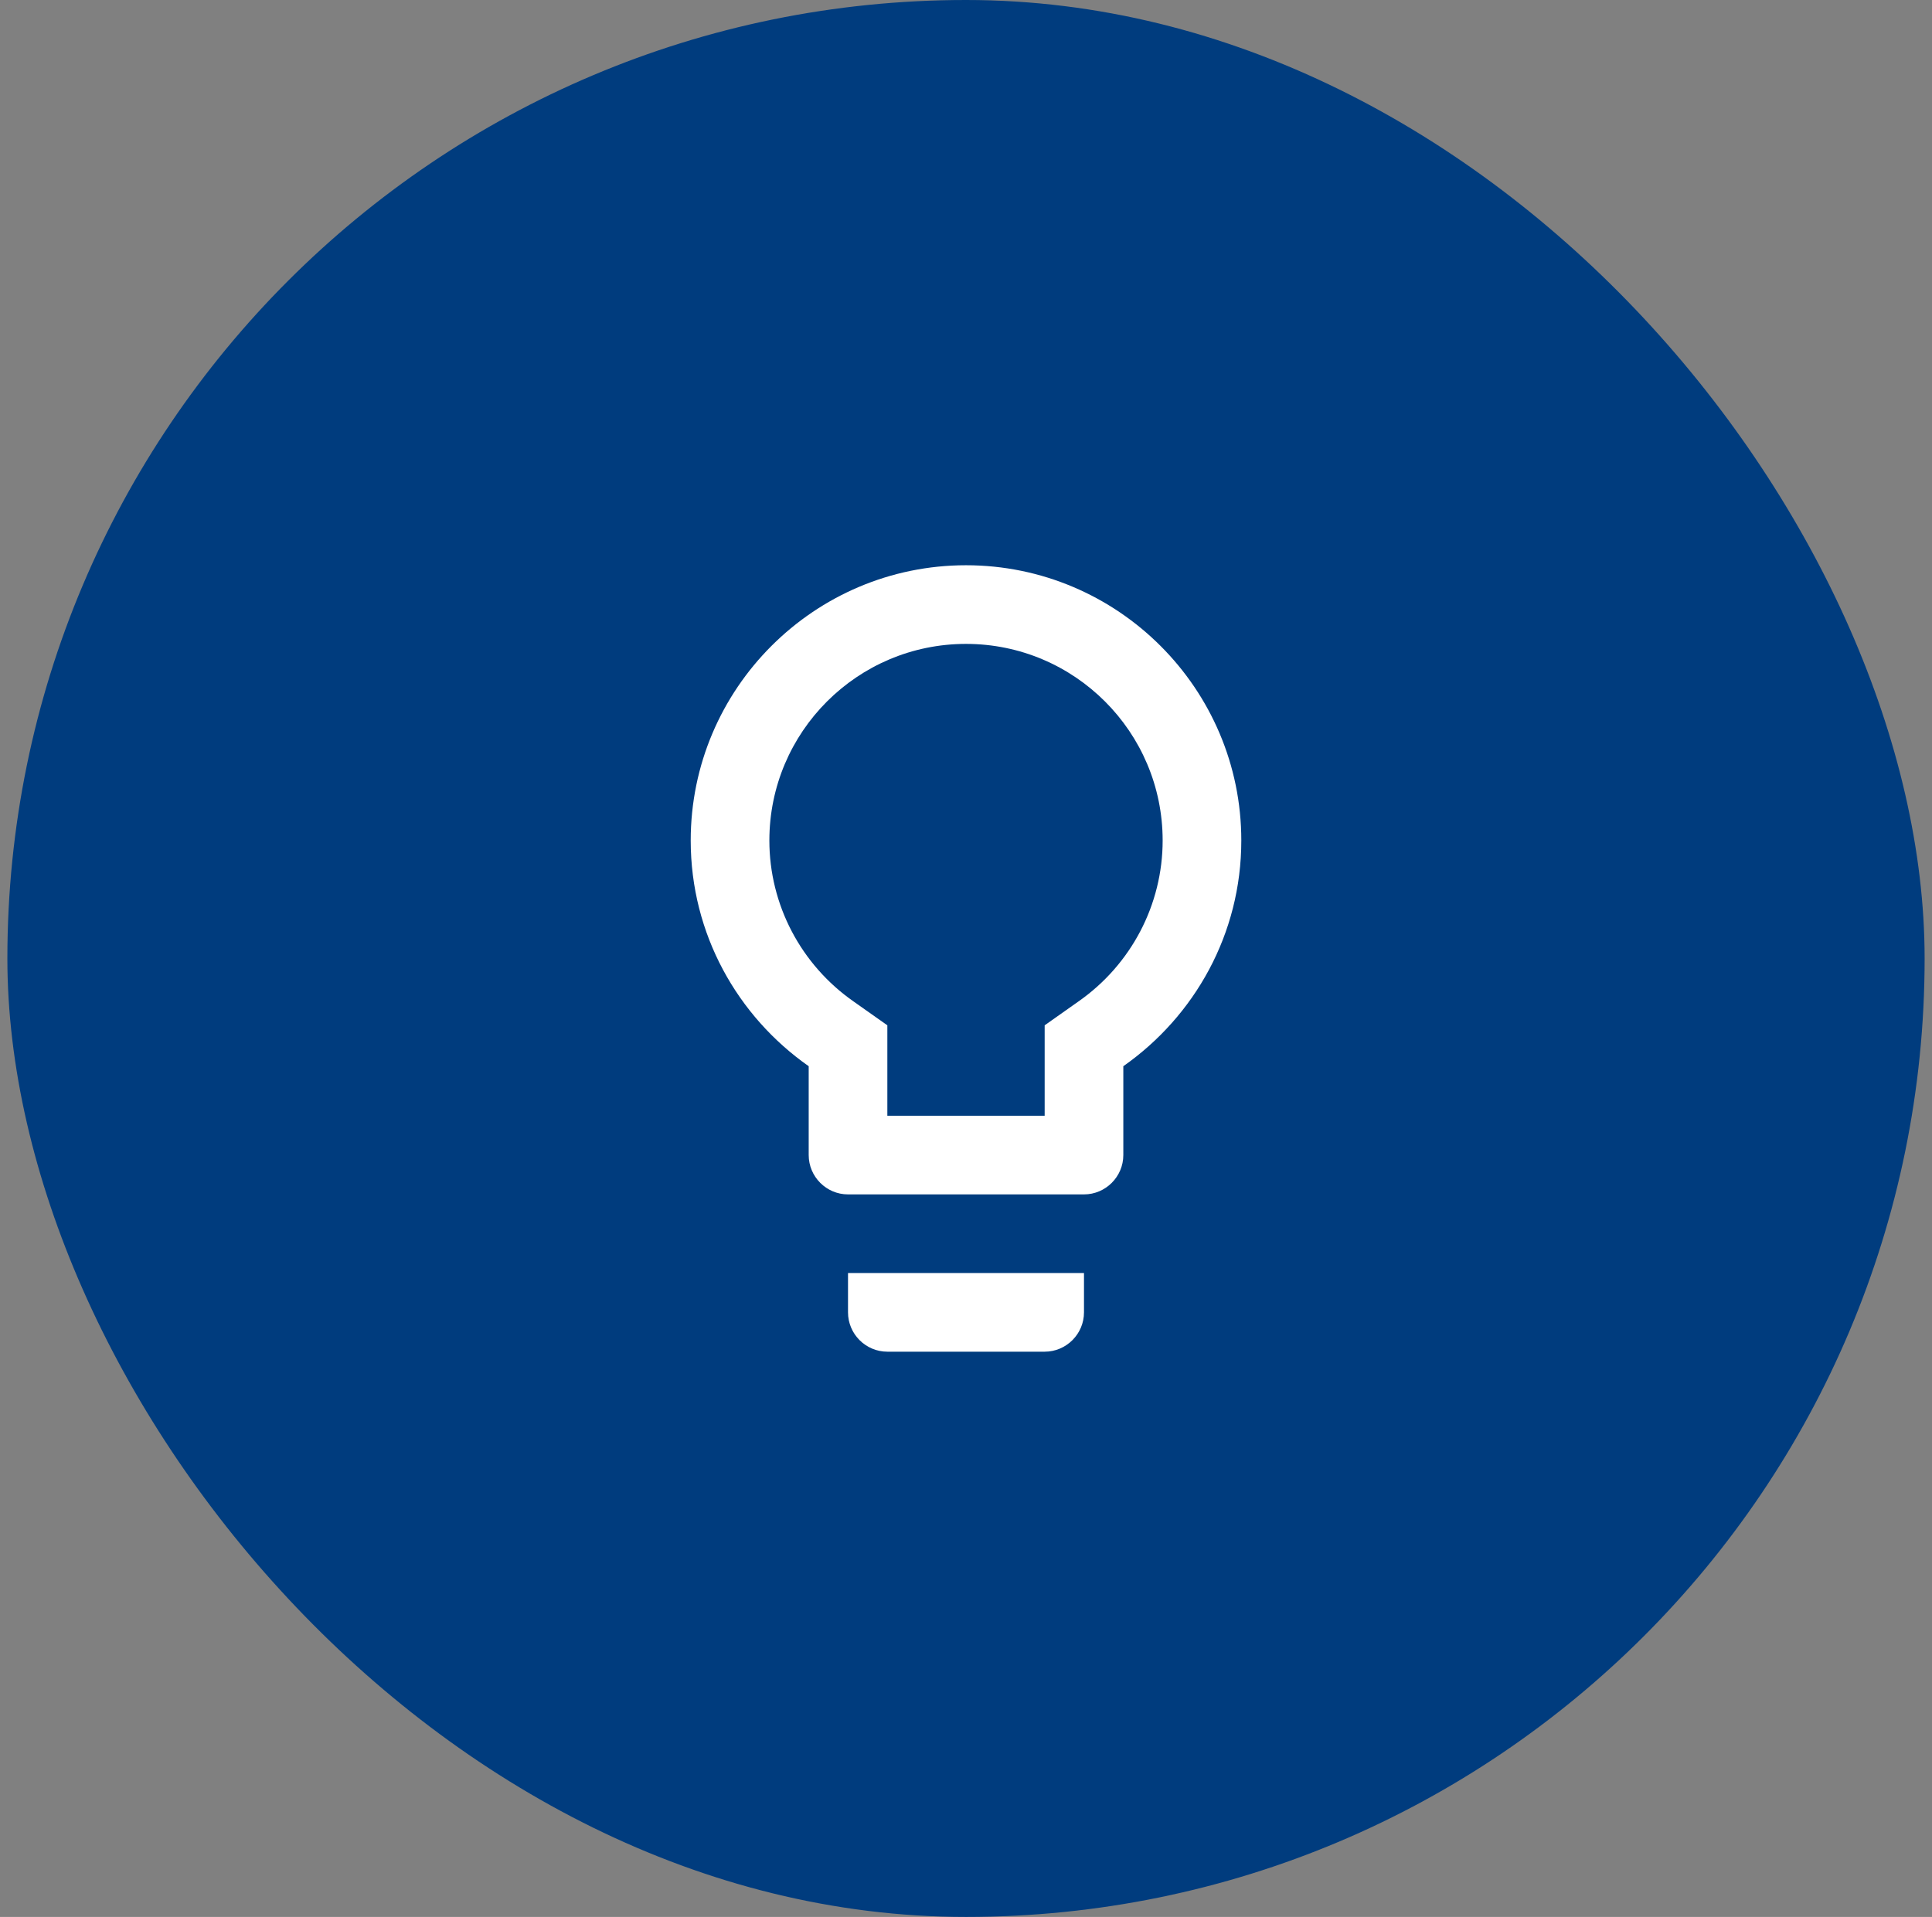 <svg width="131" height="130" viewBox="0 0 131 130" fill="none" xmlns="http://www.w3.org/2000/svg">
<rect x="0" y="0" width="131" height="130" fill="#808080" stroke="none"/>
<rect x="0.5" width="130" height="130" rx="65" fill="#003C7E"/>
<path d="M57.5 89C57.5 90.467 58.7 91.667 60.167 91.667H70.834C72.3 91.667 73.5 90.467 73.5 89V86.333H57.5V89ZM65.5 38.333C55.207 38.333 46.834 46.707 46.834 57C46.834 63.347 50.007 68.92 54.834 72.307V78.333C54.834 79.8 56.033 81 57.5 81H73.5C74.967 81 76.167 79.8 76.167 78.333V72.307C80.993 68.92 84.167 63.347 84.167 57C84.167 46.707 75.793 38.333 65.5 38.333ZM73.1 67.933L70.834 69.533V75.667H60.167V69.533L57.9 67.933C54.3 65.427 52.167 61.347 52.167 57C52.167 49.64 58.14 43.667 65.5 43.667C72.86 43.667 78.834 49.64 78.834 57C78.834 61.347 76.7 65.427 73.1 67.933Z" fill="white"/>
</svg>
